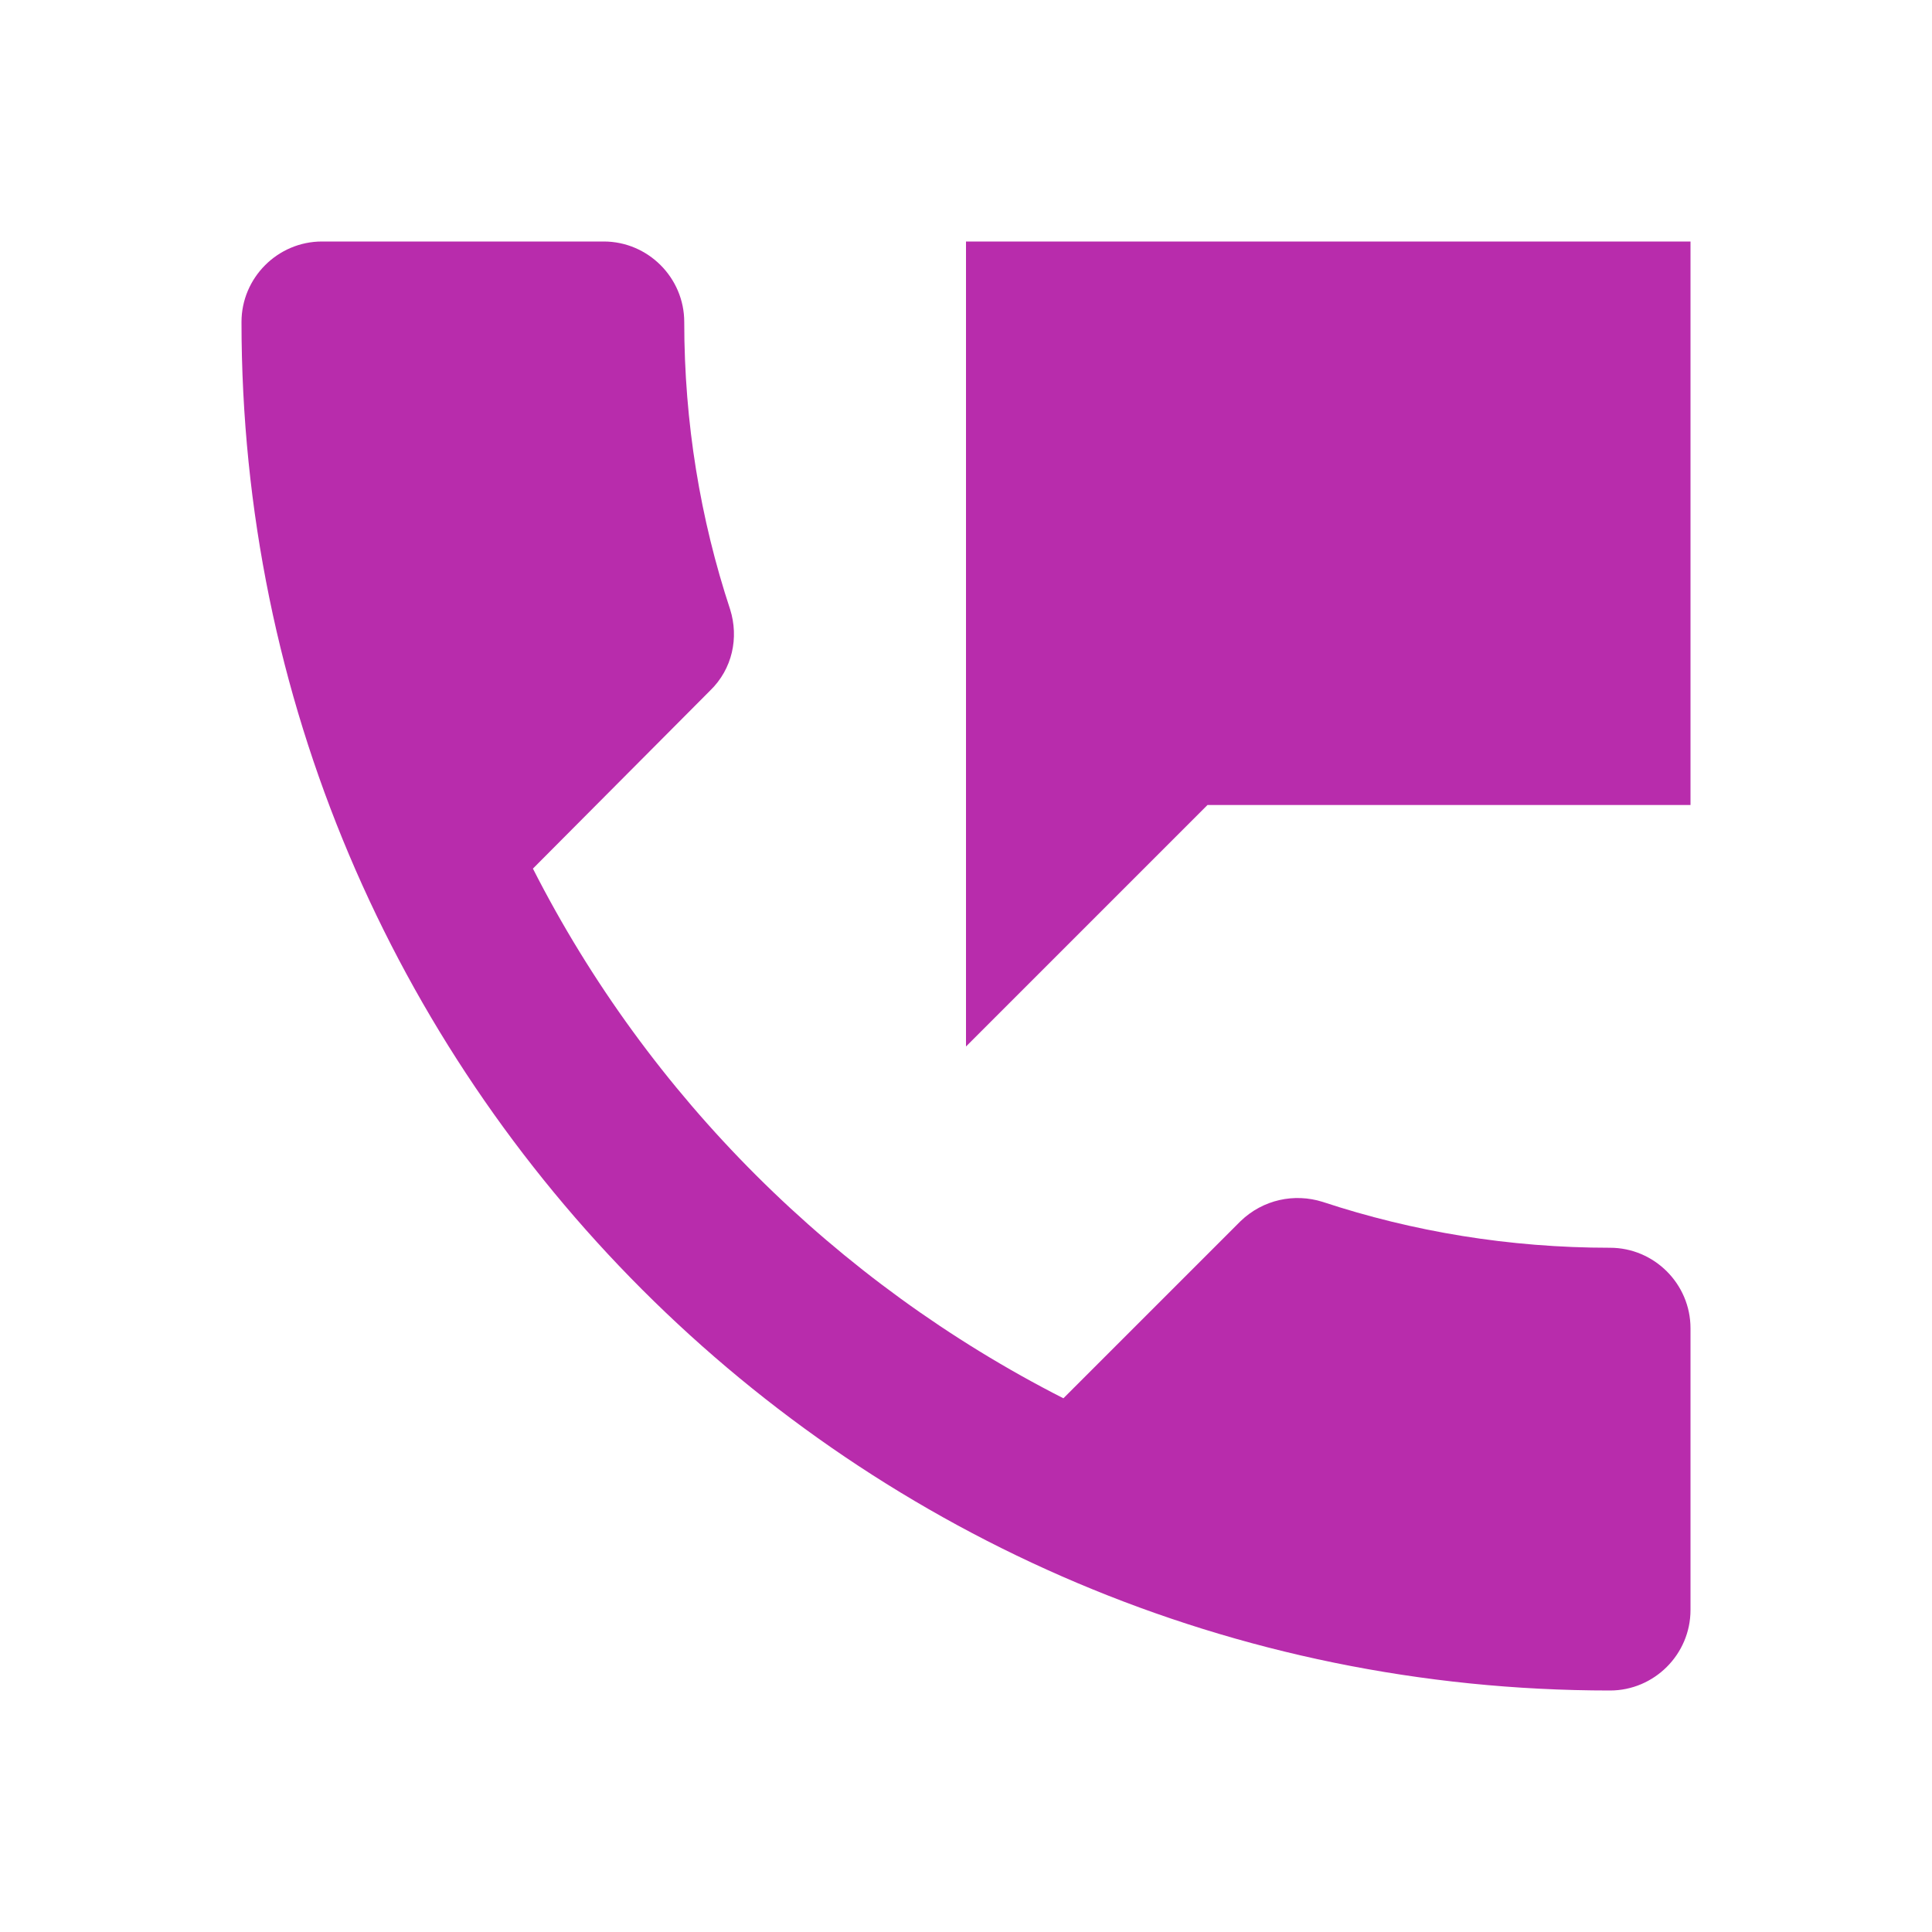 <svg width="80" height="80" viewBox="0 0 80 80" fill="none" xmlns="http://www.w3.org/2000/svg">
<path d="M66.667 51.667C62.5 51.667 58.5 51 54.767 49.767C53.6 49.4 52.3 49.667 51.367 50.567L44.033 57.9C34.6 53.1 26.867 45.4 22.067 35.967L29.4 28.6C30.333 27.7 30.6 26.4 30.233 25.233C29 21.5 28.333 17.5 28.333 13.333C28.333 11.5 26.833 10 25 10H13.333C11.5 10 10 11.5 10 13.333C10 44.633 35.367 70 66.667 70C68.5 70 70 68.5 70 66.667V55C70 53.167 68.5 51.667 66.667 51.667ZM40 10V43.333L50 33.333H70V10H40Z" fill="#B82CAC"/>
</svg>
